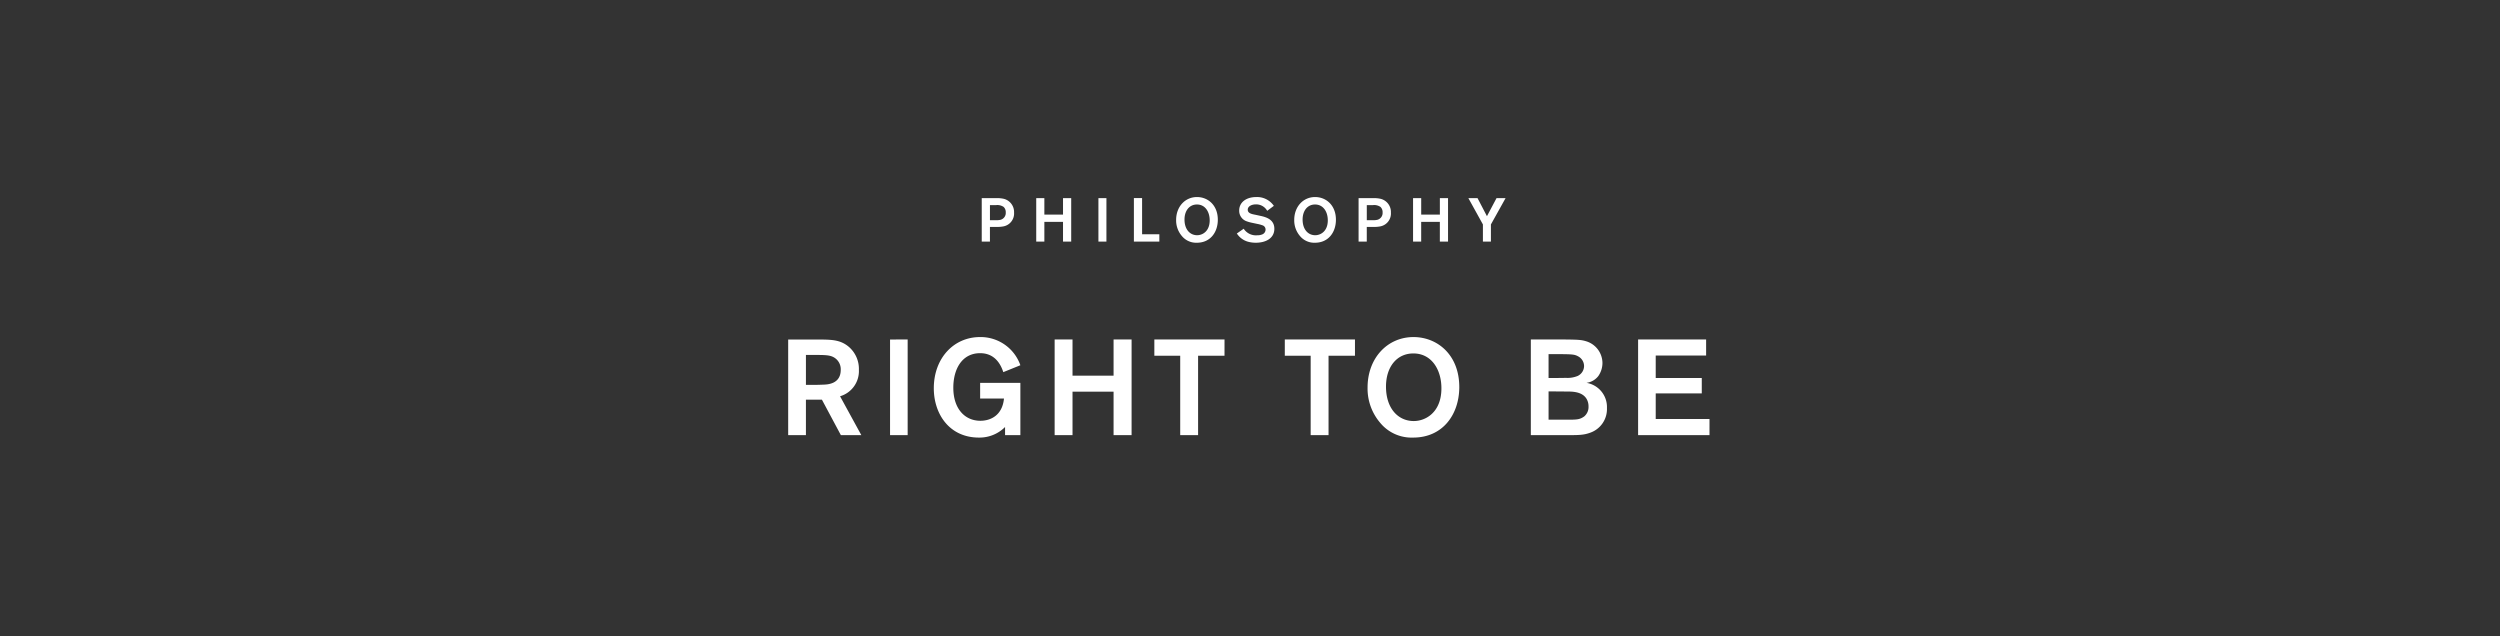 <svg xmlns="http://www.w3.org/2000/svg" width="609" height="155" viewBox="0 0 609 155">
  <rect x="0" y="0" width="609" height="155" fill="#333333" stroke="none"/>
  <g id="ttl-chain-pc" transform="translate(-428 -1112)">
    <rect id="長方形_52" data-name="長方形 52" width="609" height="155" transform="translate(428 1112)" fill="none"/>
    <g id="ol" transform="translate(-229.579 -15.14)">
      <path id="パス_839" data-name="パス 839" d="M636.73,11h1.995V7.415h1.545a7.7,7.7,0,0,0,1.785-.135,3.19,3.19,0,0,0,2.55-3.345,3.312,3.312,0,0,0-2.49-3.36A6.879,6.879,0,0,0,640.3.41h-3.57Zm3.495-8.895a2.743,2.743,0,0,1,1.83.435,1.75,1.75,0,0,1,.525,1.35,1.719,1.719,0,0,1-1.3,1.8,4.446,4.446,0,0,1-1.125.09h-1.425V2.105ZM656.53.41v4h-4.545v-4h-1.98V11h1.98V6.185h4.545V11h1.995V.41Zm8.625,0V11h1.95V.41ZM675.79.395h-1.995V11h6.2V9.2h-4.2Zm18.45,5.31C694.255,2.09,691.795.14,689.17.14c-2.9,0-5.085,2.34-5.085,5.58a5.831,5.831,0,0,0,1.41,3.93,4.5,4.5,0,0,0,3.645,1.62C692.4,11.27,694.225,8.735,694.24,5.705Zm-1.98.225c-.045,2.55-1.74,3.51-3.06,3.51-1.755,0-3.075-1.425-3.075-3.81,0-2.2,1.215-3.675,3.03-3.675C691.24,1.955,692.3,3.86,692.26,5.93Zm6.615,3.09a4.761,4.761,0,0,0,2.745,2.01,7.1,7.1,0,0,0,1.89.24c2.25,0,4.5-.975,4.5-3.405,0-2.265-2.01-2.85-3.435-3.15l-1.095-.24c-.96-.18-1.95-.36-1.95-1.26,0-.81.93-1.29,1.995-1.29A3.075,3.075,0,0,1,706.27,3.5l1.62-1.215A4.957,4.957,0,0,0,703.63.14c-2.49,0-4.185,1.29-4.185,3.3a2.7,2.7,0,0,0,1.785,2.595,9.626,9.626,0,0,0,1.335.375l1.275.27a7.855,7.855,0,0,1,1.23.33,1.078,1.078,0,0,1,.8,1.05,1.267,1.267,0,0,1-.9,1.215,3.024,3.024,0,0,1-1.14.18,3.536,3.536,0,0,1-3.285-1.6ZM723.01,5.705C723.025,2.09,720.565.14,717.94.14c-2.9,0-5.085,2.34-5.085,5.58a5.831,5.831,0,0,0,1.41,3.93,4.5,4.5,0,0,0,3.645,1.62C721.165,11.27,722.995,8.735,723.01,5.705Zm-1.98.225c-.045,2.55-1.74,3.51-3.06,3.51-1.755,0-3.075-1.425-3.075-3.81,0-2.2,1.215-3.675,3.03-3.675C720.01,1.955,721.075,3.86,721.03,5.93Zm7.5,5.07h1.995V7.415h1.545a7.7,7.7,0,0,0,1.785-.135,3.19,3.19,0,0,0,2.55-3.345,3.312,3.312,0,0,0-2.49-3.36A6.879,6.879,0,0,0,732.1.41h-3.57Zm3.495-8.895a2.743,2.743,0,0,1,1.83.435,1.75,1.75,0,0,1,.525,1.35,1.719,1.719,0,0,1-1.3,1.8,4.446,4.446,0,0,1-1.125.09h-1.425V2.105ZM748.33.41v4h-4.545v-4H741.8V11h1.98V6.185h4.545V11h1.995V.41Zm16.005,0H762.13L759.8,4.805,757.51.41h-2.235l3.54,6.4V11h1.95V6.815Z" transform="translate(260 1175)" fill="#fff"/>
    </g>
    <path id="パス_994" data-name="パス 994" d="M-111.21,0h4.323V-8.646h3.894L-98.373,0h4.983l-5.181-9.471a6.381,6.381,0,0,0,4.587-6.4,7.094,7.094,0,0,0-2.574-5.742c-2.046-1.65-4.125-1.65-7.227-1.683h-7.425Zm6.336-19.536c2.574,0,3.7.033,4.62.495a3.336,3.336,0,0,1,1.848,3.135c0,3.4-3.135,3.564-4.092,3.6-.825.033-1.386.066-2.871.066h-1.518v-7.293Zm18.48-3.762V0h4.29V-23.3Zm21.945,10.56V-8.91h5.808c-.4,4.125-3.3,5.412-5.742,5.412-3.8,0-6.6-2.937-6.6-8.052,0-4.587,2.145-8.415,6.534-8.415,3.96,0,5.214,3.333,5.643,4.62l4.158-1.683a10.252,10.252,0,0,0-9.834-6.864c-6.4,0-11.253,5.148-11.253,12.474,0,6.27,3.8,12.012,10.989,12.012A8.787,8.787,0,0,0-58.377-1.98V0h3.729V-12.738ZM-31.944-23.3v8.811h-10V-23.3H-46.3V0h4.356V-10.593h10V0h4.389V-23.3Zm27.027,0H-22.011v3.96h6.3V0h4.356V-19.338h6.435Zm31.779,0H9.768v3.96h6.3V0h4.356V-19.338h6.435Zm25.41,11.649C52.3-19.6,46.893-23.892,41.118-23.892c-6.369,0-11.187,5.148-11.187,12.276a12.828,12.828,0,0,0,3.1,8.646A9.89,9.89,0,0,0,41.052.594C48.213.594,52.239-4.983,52.272-11.649Zm-4.356.495c-.1,5.61-3.828,7.722-6.732,7.722-3.861,0-6.765-3.135-6.765-8.382,0-4.851,2.673-8.085,6.666-8.085C45.672-19.9,48.015-15.708,47.916-11.154ZM69.7,0H78.8c2.64,0,3.795-.033,5.28-.561A6.1,6.1,0,0,0,88.242-6.6a5.964,5.964,0,0,0-4.983-6.138,4.371,4.371,0,0,0,2.9-1.683,5.61,5.61,0,0,0,.99-3.168A5.583,5.583,0,0,0,83.061-22.9c-1.122-.33-1.947-.363-5.049-.4H69.7Zm7.062-19.734c3.168.033,3.63.066,4.554.594a2.684,2.684,0,0,1,1.353,2.31,2.7,2.7,0,0,1-1.551,2.409,6.481,6.481,0,0,1-2.97.462c-.528.033-1.419.033-2.64.033H74.019v-5.808Zm1.584,9.108c1.485,0,3.927,0,4.983,1.881A3.592,3.592,0,0,1,83.754-7,3,3,0,0,1,82.7-4.554c-1.122.792-1.815.792-4.389.792h-4.29v-6.9ZM112.4-19.4V-23.3H95.832V0h17.391V-3.927h-13.1v-6.237h11.22v-3.762h-11.22V-19.4Z" transform="translate(731.21 1218)" fill="#fff"/>
  </g>
</svg>
